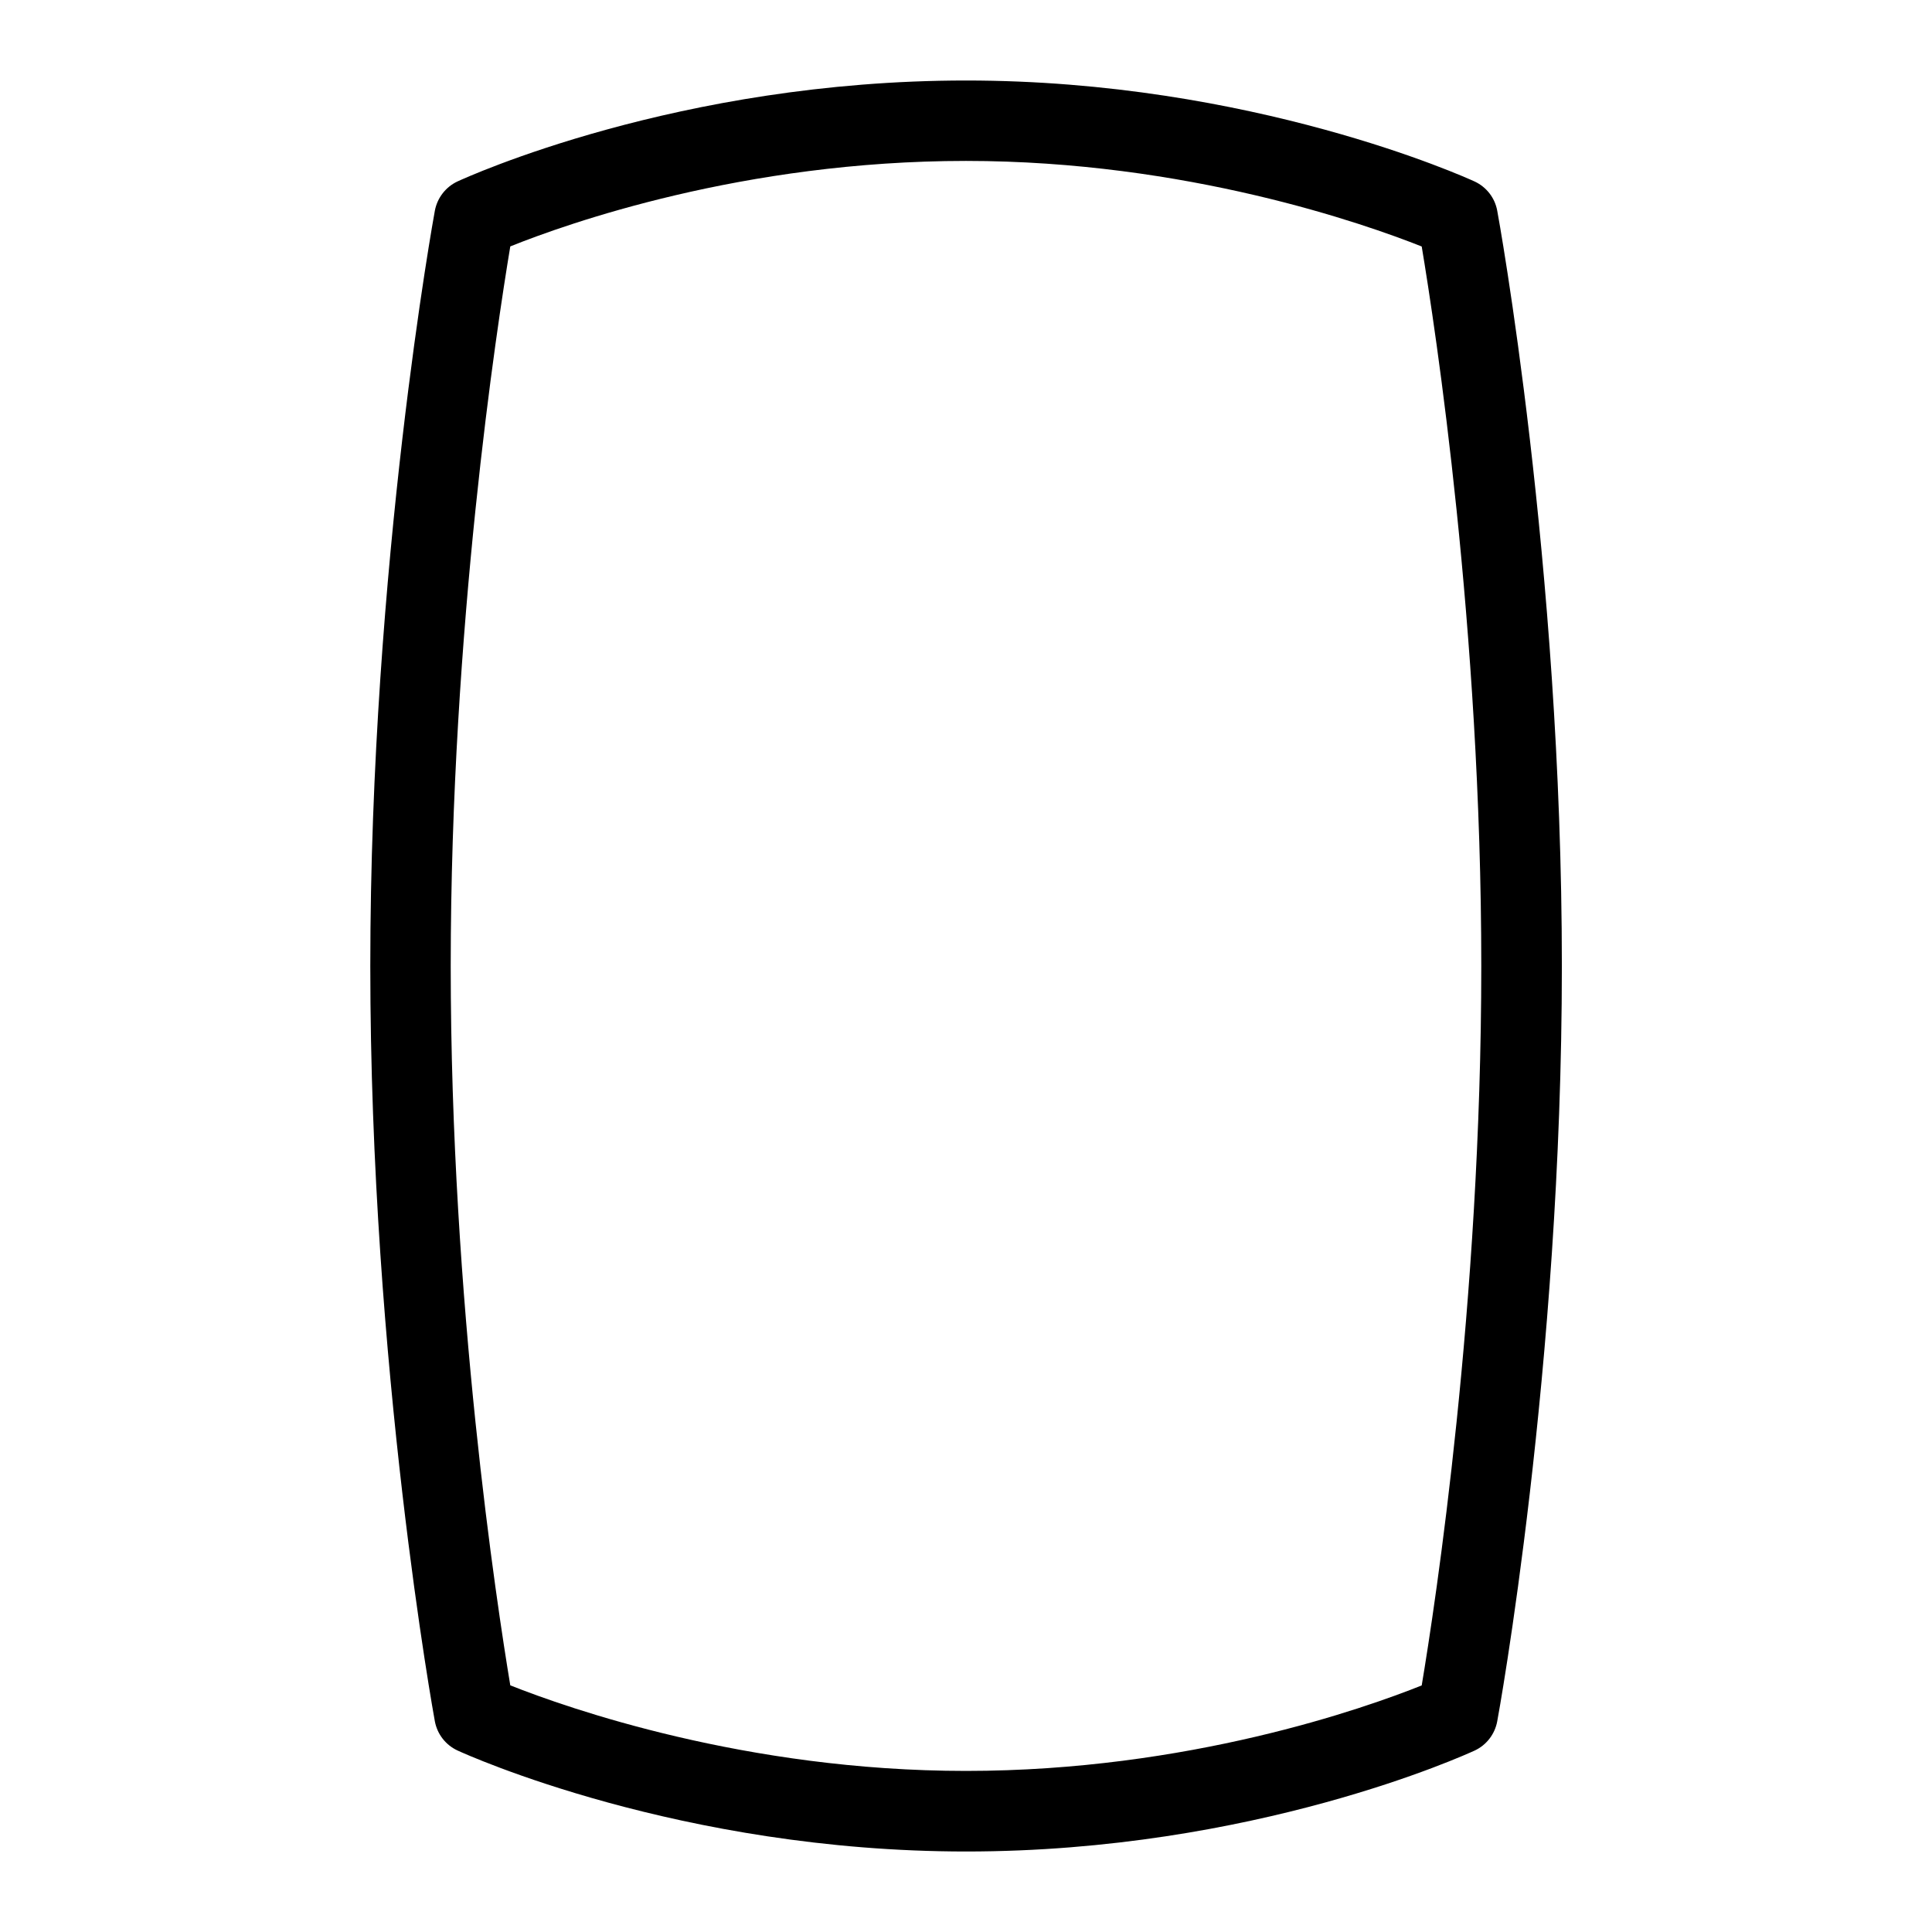 <?xml version="1.0" encoding="UTF-8"?>
<svg xmlns="http://www.w3.org/2000/svg" id="Layer_1" data-name="Layer 1" viewBox="0 0 24 24">
  <path d="M18.599,2.617c-.029-.16-.135-.295-.282-.363-.111-.051-2.769-1.254-6.316-1.254-3.579,0-6.208,1.204-6.318,1.254-.146,.068-.251,.204-.281,.363-.008,.043-.802,4.39-.802,9.383s.794,9.339,.802,9.383c.03,.16,.135,.295,.283,.363,.111,.051,2.767,1.254,6.316,1.254,3.578,0,6.208-1.204,6.318-1.254,.146-.068,.251-.204,.28-.363,.009-.043,.803-4.39,.803-9.383s-.794-9.339-.803-9.383Zm-.938,18.32c-.702,.281-2.902,1.062-5.661,1.062-2.737,0-4.953-.782-5.661-1.063-.167-1.005-.74-4.742-.74-8.937s.573-7.936,.74-8.938c.7-.281,2.892-1.062,5.661-1.062,2.736,0,4.953,.782,5.661,1.063,.168,1.005,.74,4.742,.74,8.937s-.572,7.935-.74,8.938Z"/>
</svg>
